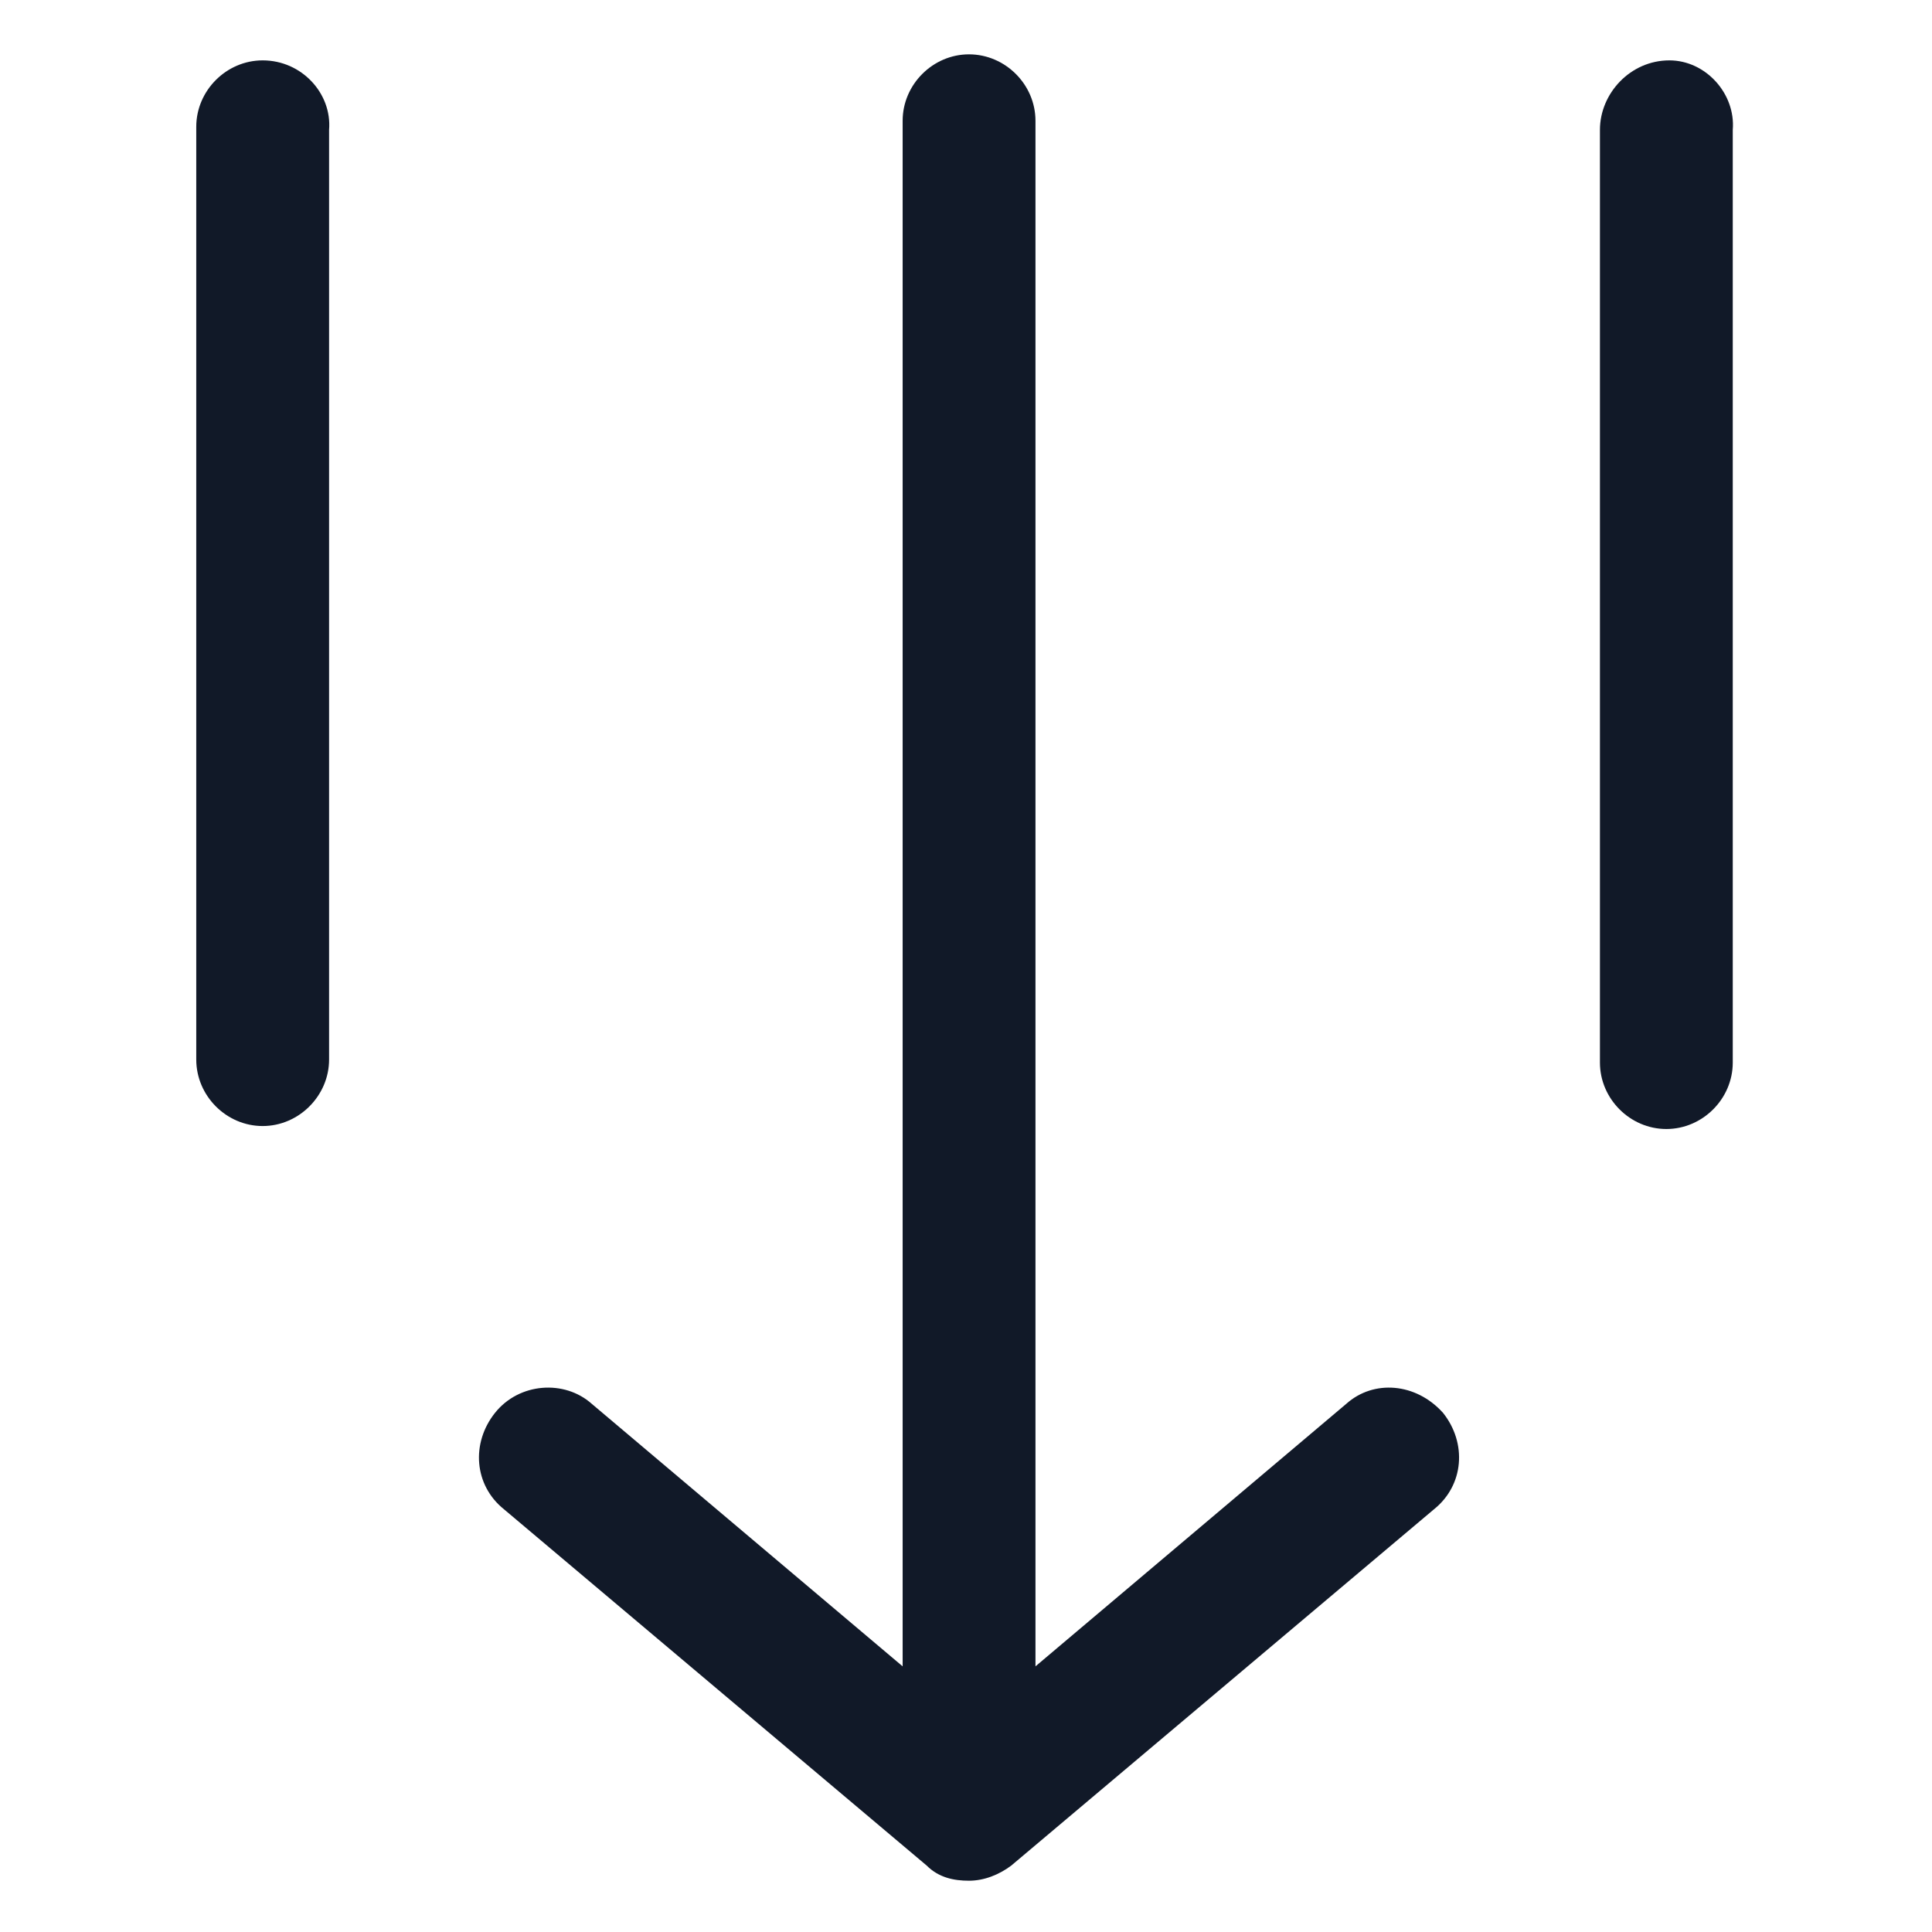 <svg xmlns="http://www.w3.org/2000/svg" width="24" height="24" viewBox="0 0 24 24" fill="none"><path d="M16.725 17.438L12.863 20.7V1.5C12.863 1.05 12.488 0.675 12.037 0.675C11.588 0.675 11.213 1.05 11.213 1.5V20.7L7.35 17.438C7.012 17.137 6.45 17.175 6.15 17.55C5.85 17.925 5.887 18.45 6.262 18.75L11.512 23.175C11.662 23.325 11.85 23.363 12.037 23.363C12.225 23.363 12.412 23.288 12.562 23.175L17.812 18.75C18.188 18.45 18.225 17.925 17.925 17.55C17.587 17.175 17.062 17.137 16.725 17.438Z" fill="#111928"></path><path d="M3.263 0.75C2.812 0.75 2.438 1.125 2.438 1.575V13.162C2.438 13.613 2.812 13.988 3.263 13.988C3.712 13.988 4.088 13.613 4.088 13.162V1.613C4.125 1.163 3.75 0.75 3.263 0.75Z" fill="#111928"></path><path d="M20.738 0.75C20.25 0.75 19.875 1.163 19.875 1.613V13.2C19.875 13.65 20.25 14.025 20.7 14.025C21.15 14.025 21.525 13.65 21.525 13.2V1.613C21.562 1.163 21.188 0.75 20.738 0.75Z" fill="#111928"></path></svg>